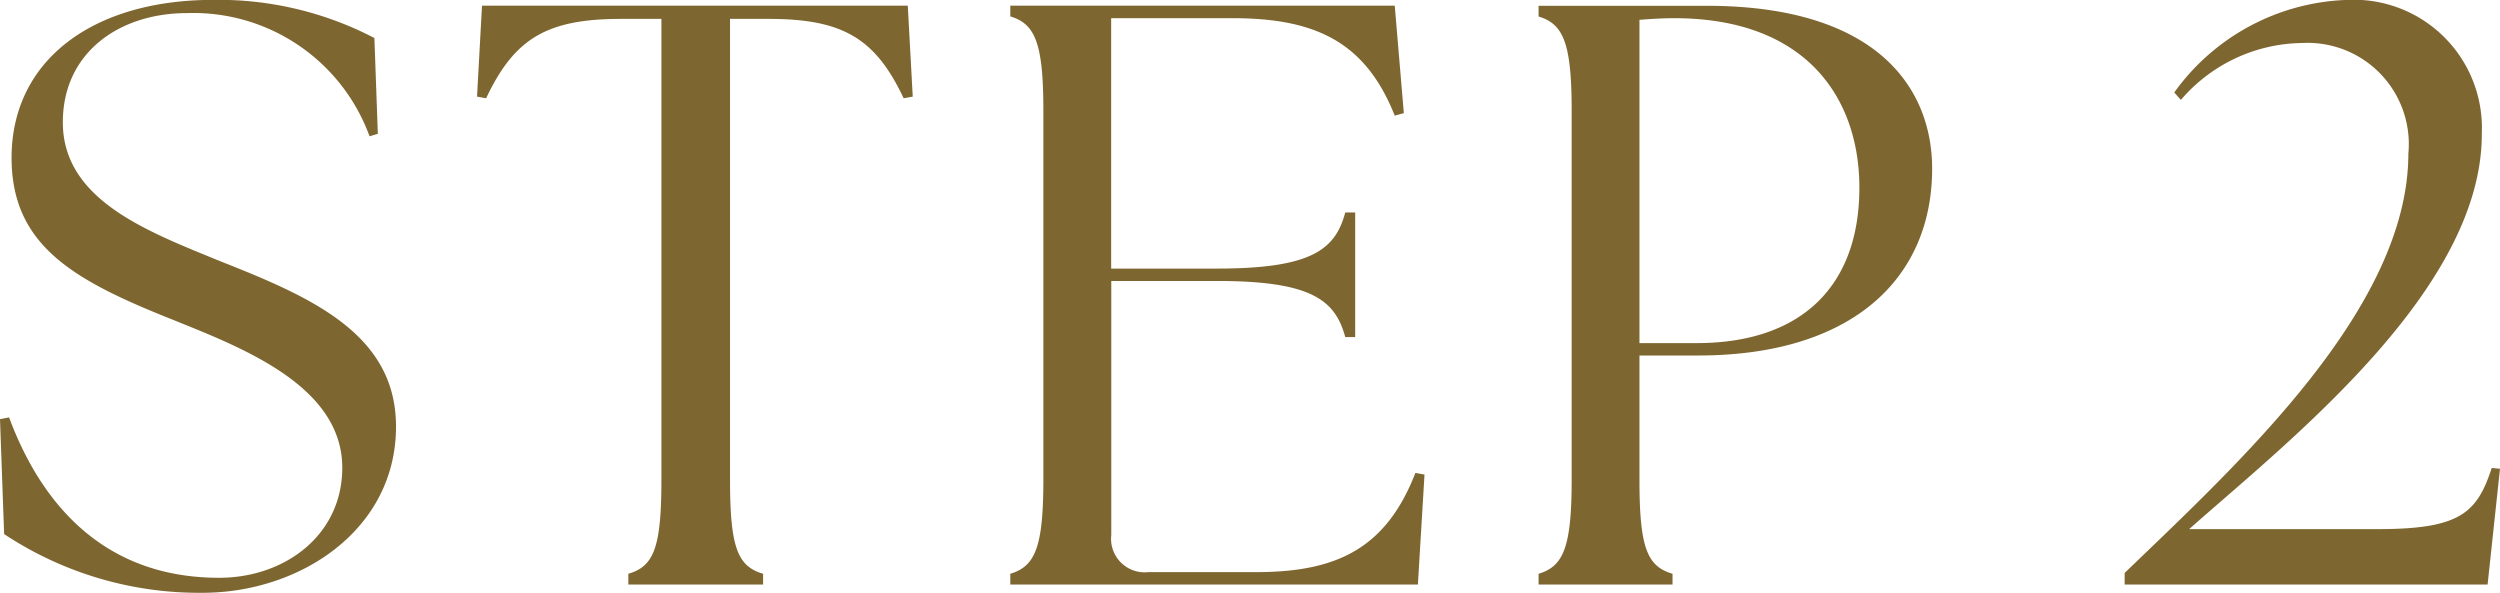 <svg xmlns="http://www.w3.org/2000/svg" width="84.668" height="20.076" viewBox="0 0 84.668 20.076"><path d="M7.98.28c3.3,0,6.552-2.128,6.552-5.628,0-3.164-2.912-4.4-6.02-5.628-2.38-.98-5.264-2.044-5.264-4.676,0-2.38,1.932-3.7,4.2-3.7a6.353,6.353,0,0,1,6.188,4.172l.28-.084L13.8-18.508A11.411,11.411,0,0,0,8.344-19.8c-4.116,0-6.832,2.072-6.832,5.348,0,2.968,2.1,4.144,5.4,5.46,2.352.952,5.8,2.24,5.8,5.04,0,2.268-1.932,3.724-4.172,3.724-3.892,0-6.02-2.492-7.112-5.432L1.12-5.6l.14,3.892A11.959,11.959,0,0,0,7.98.28ZM22.4,0h4.564V-.364c-.868-.252-1.12-.9-1.12-3.192v-15.6H27.16c2.52,0,3.612.672,4.564,2.688l.308-.056-.168-3.08H17.444l-.168,3.08.308.056c.952-2.016,2.044-2.688,4.564-2.688H23.52v15.6c0,2.3-.252,2.94-1.12,3.192ZM49.14,0l.224-3.724-.308-.056c-1.008,2.6-2.716,3.36-5.4,3.36h-3.64a1.137,1.137,0,0,1-1.26-1.26v-8.6h3.584c3.192,0,4,.644,4.34,1.9h.336V-12.6h-.336c-.336,1.26-1.148,1.9-4.34,1.9H38.752V-19.18h4.116c2.856,0,4.508.84,5.488,3.3l.308-.084-.308-3.64H35.336v.364c.84.252,1.12.9,1.12,3.192V-3.556c0,2.3-.28,2.94-1.12,3.192V0Zm4.088,0h4.536V-.364c-.868-.252-1.12-.9-1.12-3.192v-4.2h1.988c5.208,0,7.924-2.6,7.924-6.328,0-2.716-1.848-5.516-7.644-5.516H53.228v.364c.84.252,1.12.9,1.12,3.192V-3.556c0,2.3-.28,2.94-1.12,3.192Zm5.348-8.176H56.644V-19.124c.336-.028.784-.056,1.176-.056,4.508,0,6.272,2.744,6.272,5.74C64.092-10.136,62.16-8.176,58.576-8.176Zm14.5,7.784V0H85.368l.42-3.92-.28-.028c-.5,1.54-1.092,2.072-3.864,2.072H75.26C78.676-4.9,85.2-10,85.172-15.288A4.341,4.341,0,0,0,80.636-19.8a7.511,7.511,0,0,0-5.88,3.136l.224.252A5.493,5.493,0,0,1,79.1-18.34a3.428,3.428,0,0,1,3.584,3.752C82.68-9.352,76.94-4.116,73.076-.392Z" transform="translate(-1.12 19.796)" fill="#7e6630"/></svg>